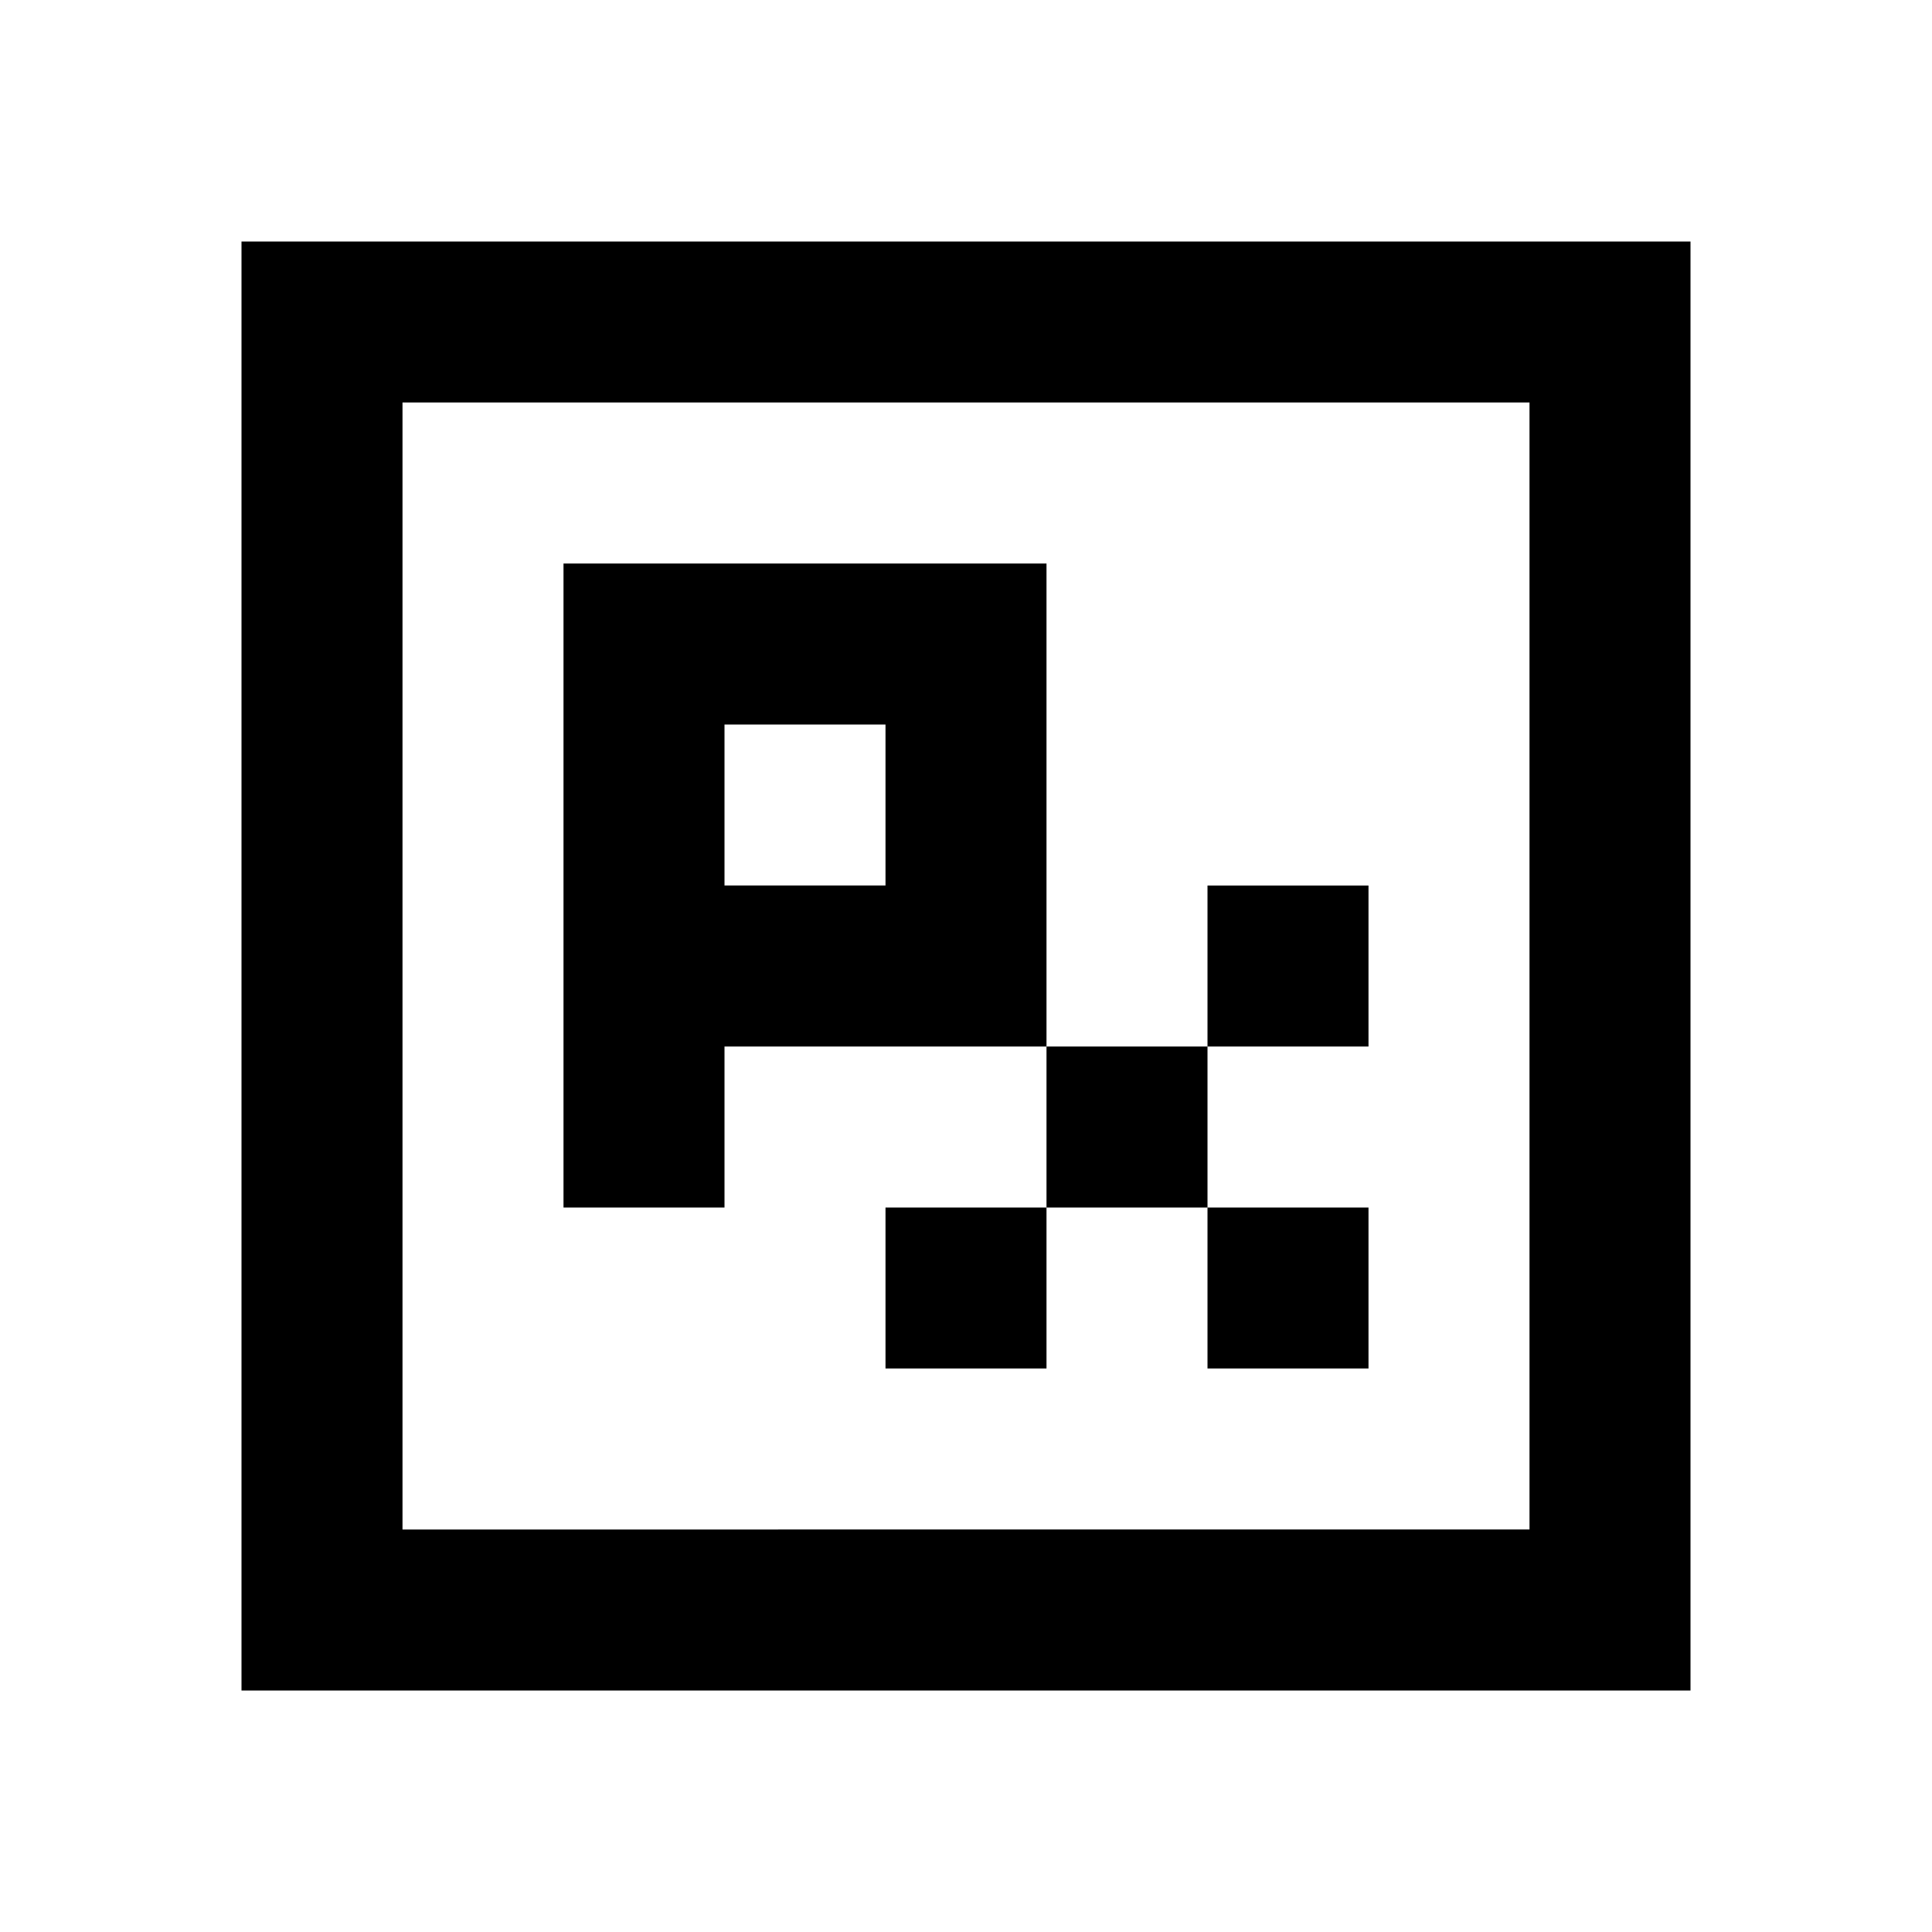 <?xml version="1.0" encoding="utf-8"?><!-- Uploaded to: SVG Repo, www.svgrepo.com, Generator: SVG Repo Mixer Tools -->
<svg width="800px" height="800px" viewBox="0 0 24 24" fill="none" xmlns="http://www.w3.org/2000/svg">
    <path d="M3 3v18h18V3H3zm16 2v14H5V5h14zM7 7h6v6H9v2H7V7zm8 6h-2v2h-2v2h2v-2h2v2h2v-2h-2v-2zm0 0h2v-2h-2v2zM9 9v2h2V9H9z" fill="#000000"/>
</svg>